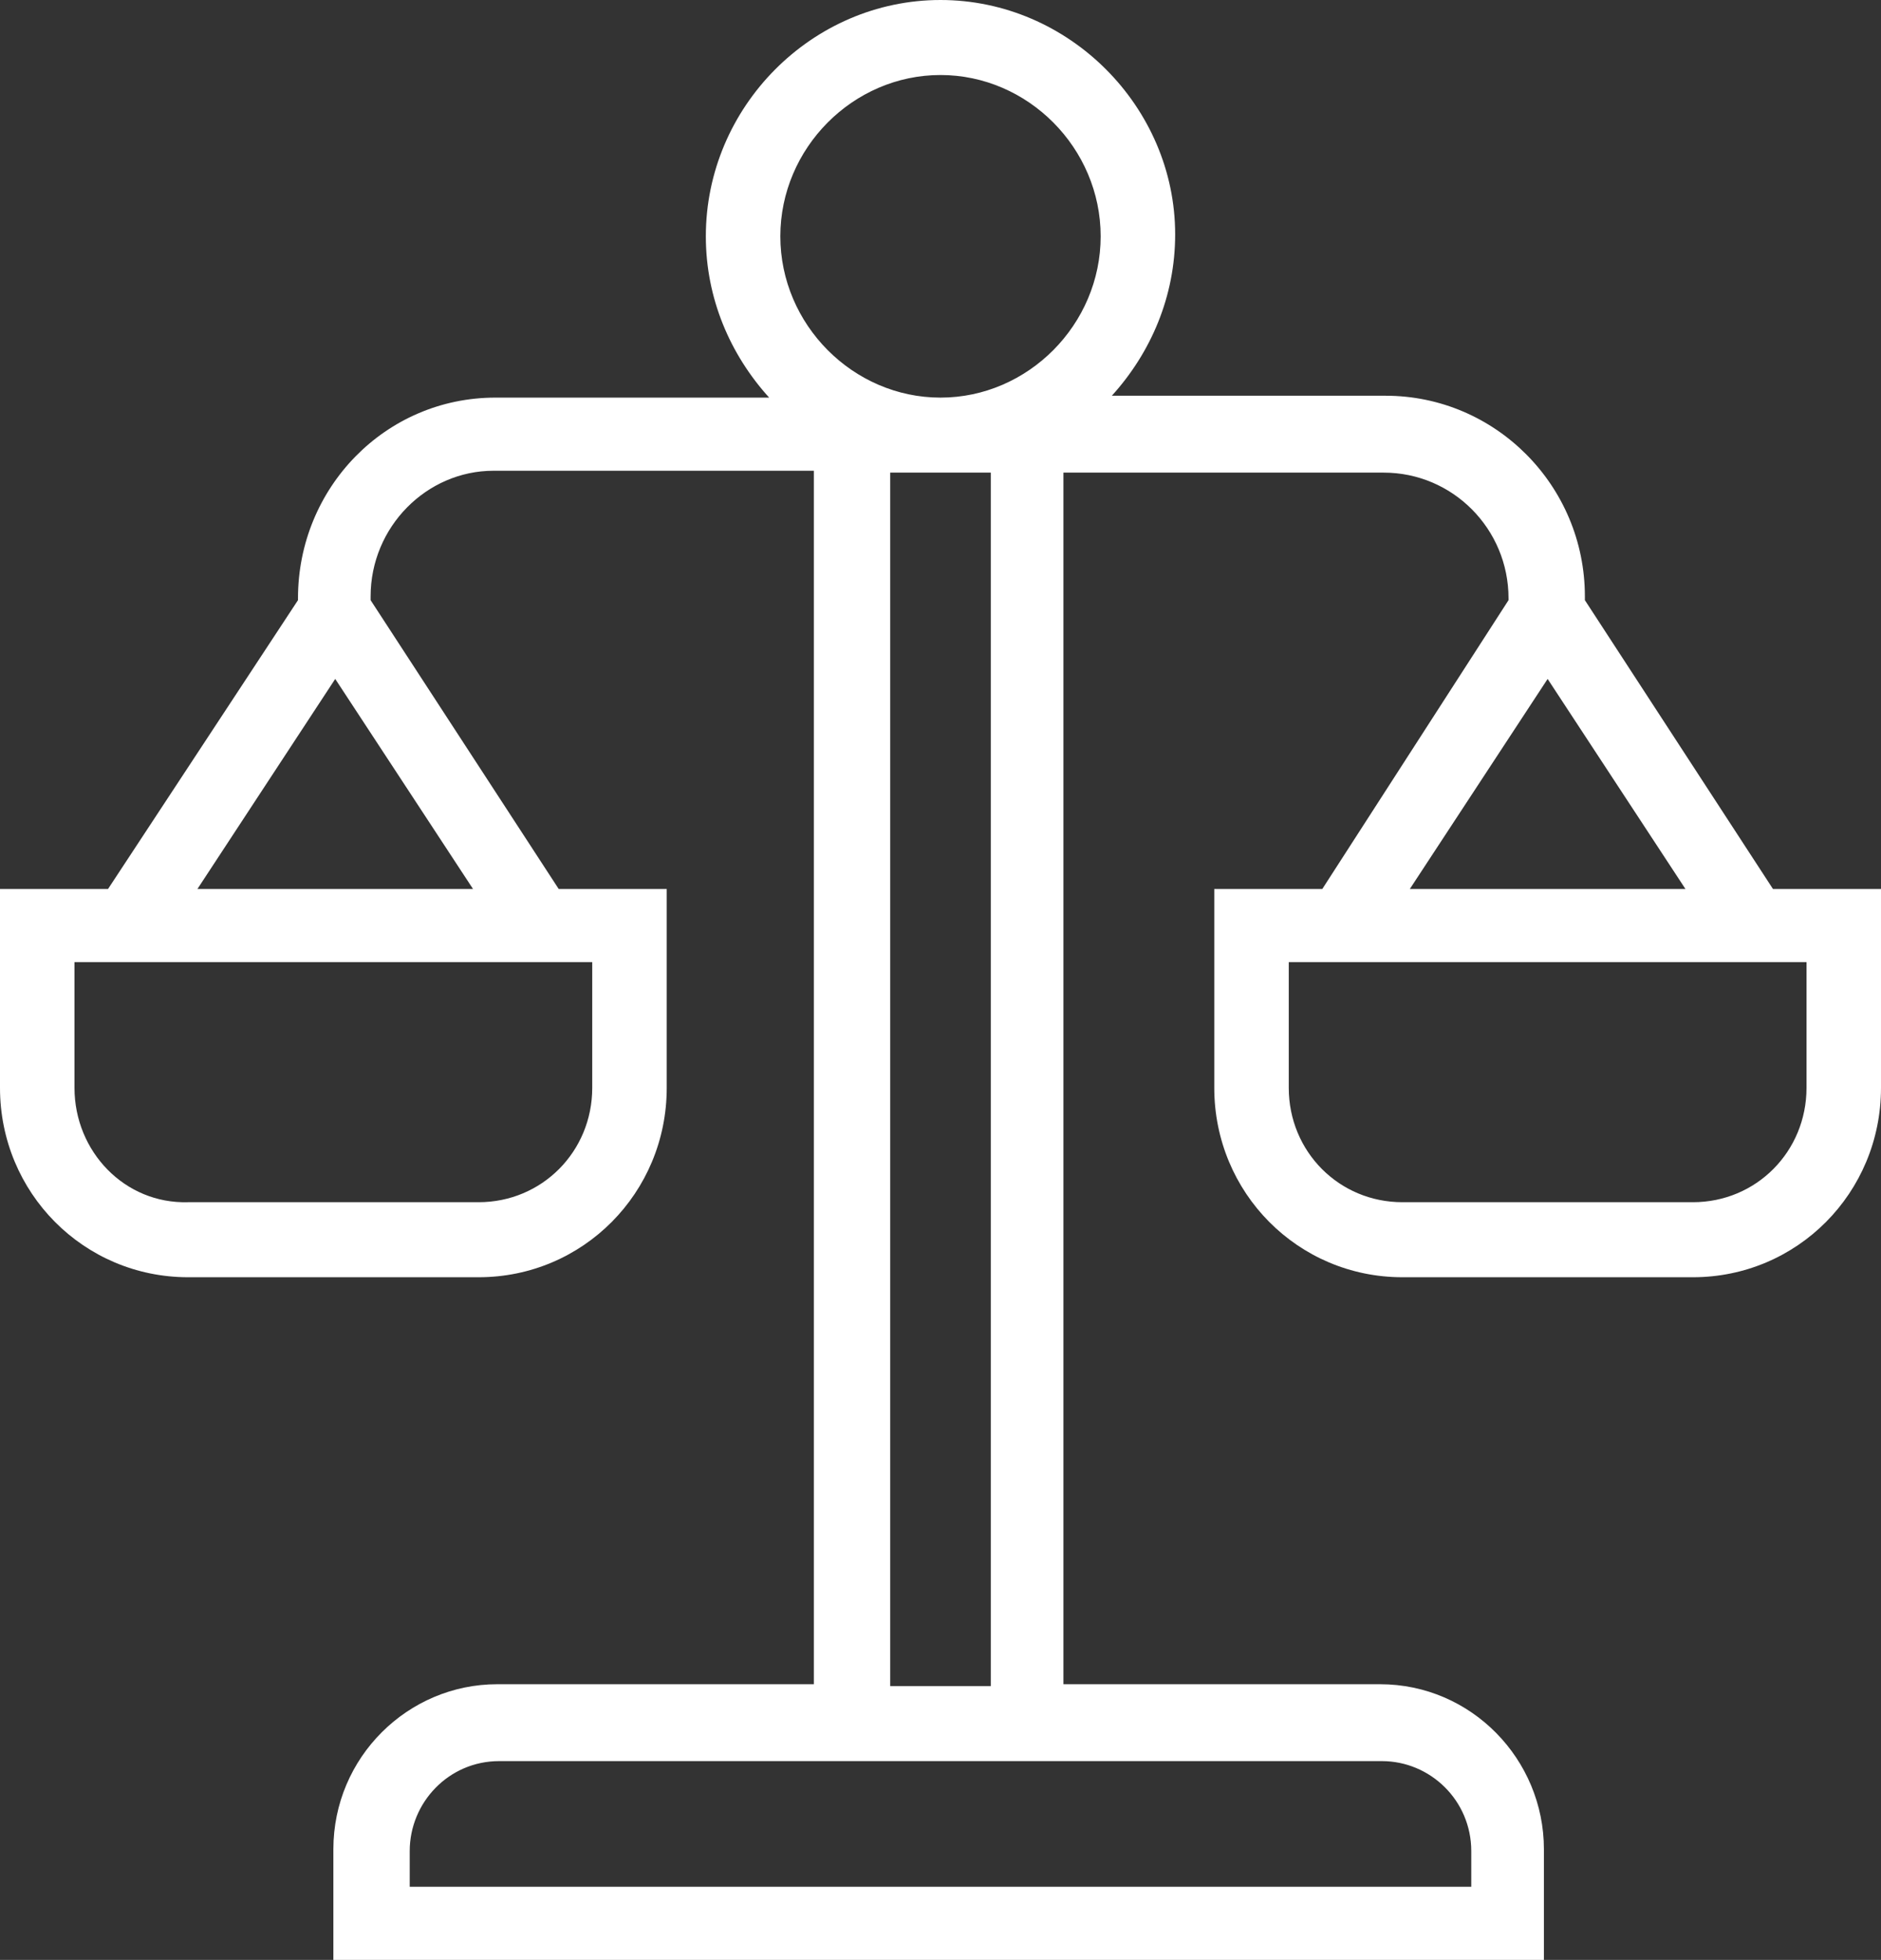 <svg width="143" height="149" viewBox="0 0 143 149" fill="none" xmlns="http://www.w3.org/2000/svg">
<rect x="0" y="0" width="143" height="149" fill="#333333" stroke="none"/>
<path d="M134.788 67.585L120.488 45.627V45.342C120.488 36.929 113.692 30.085 105.339 30.085H84.526C87.499 26.806 89.34 22.528 89.34 17.823C89.34 8.127 81.269 0 71.5 0C61.731 0 53.66 8.127 53.66 17.965C53.66 22.671 55.501 26.948 58.474 30.228H37.661C29.308 30.228 22.654 37.072 22.654 45.484V45.627L8.212 67.585H0V82.699C0 90.683 6.371 97.1 14.3 97.1H36.387C44.316 97.1 50.687 90.683 50.687 82.699V67.585H42.475L28.175 45.627V45.342C28.175 40.066 32.423 35.788 37.52 35.788H61.872V128.04H37.803C31.007 128.04 25.344 133.601 25.344 140.588V149H117.373V140.588C117.373 133.744 111.851 128.04 104.914 128.04H80.845V35.931H105.197C110.436 35.931 114.683 40.209 114.683 45.484V45.627L100.525 67.585H92.313V82.699C92.313 90.683 98.684 97.1 106.613 97.1H128.7C136.629 97.1 143 90.683 143 82.699V67.585H134.788ZM45.024 82.699C45.024 87.546 41.201 91.396 36.387 91.396H14.3C9.486 91.539 5.663 87.546 5.663 82.699V73.145H45.024V82.699ZM15.008 67.585L25.485 51.615L35.962 67.585H15.008ZM71.5 5.703C78.154 5.703 83.676 11.264 83.676 17.965C83.676 24.667 78.154 30.228 71.5 30.228C64.846 30.228 59.324 24.667 59.324 17.965C59.324 11.264 64.846 5.703 71.5 5.703ZM105.055 133.886C108.737 133.886 111.851 136.88 111.851 140.73V143.439H31.148V140.73C31.148 137.023 34.122 133.886 37.945 133.886H62.014H80.986H105.055ZM75.323 128.183H67.677V35.931H75.323V128.183ZM117.656 51.615L128.134 67.585H107.179L117.656 51.615ZM137.337 82.699C137.337 87.546 133.514 91.396 128.7 91.396H106.613C101.799 91.396 97.976 87.546 97.976 82.699V73.145H137.337V82.699Z" fill="white"/>
</svg>
